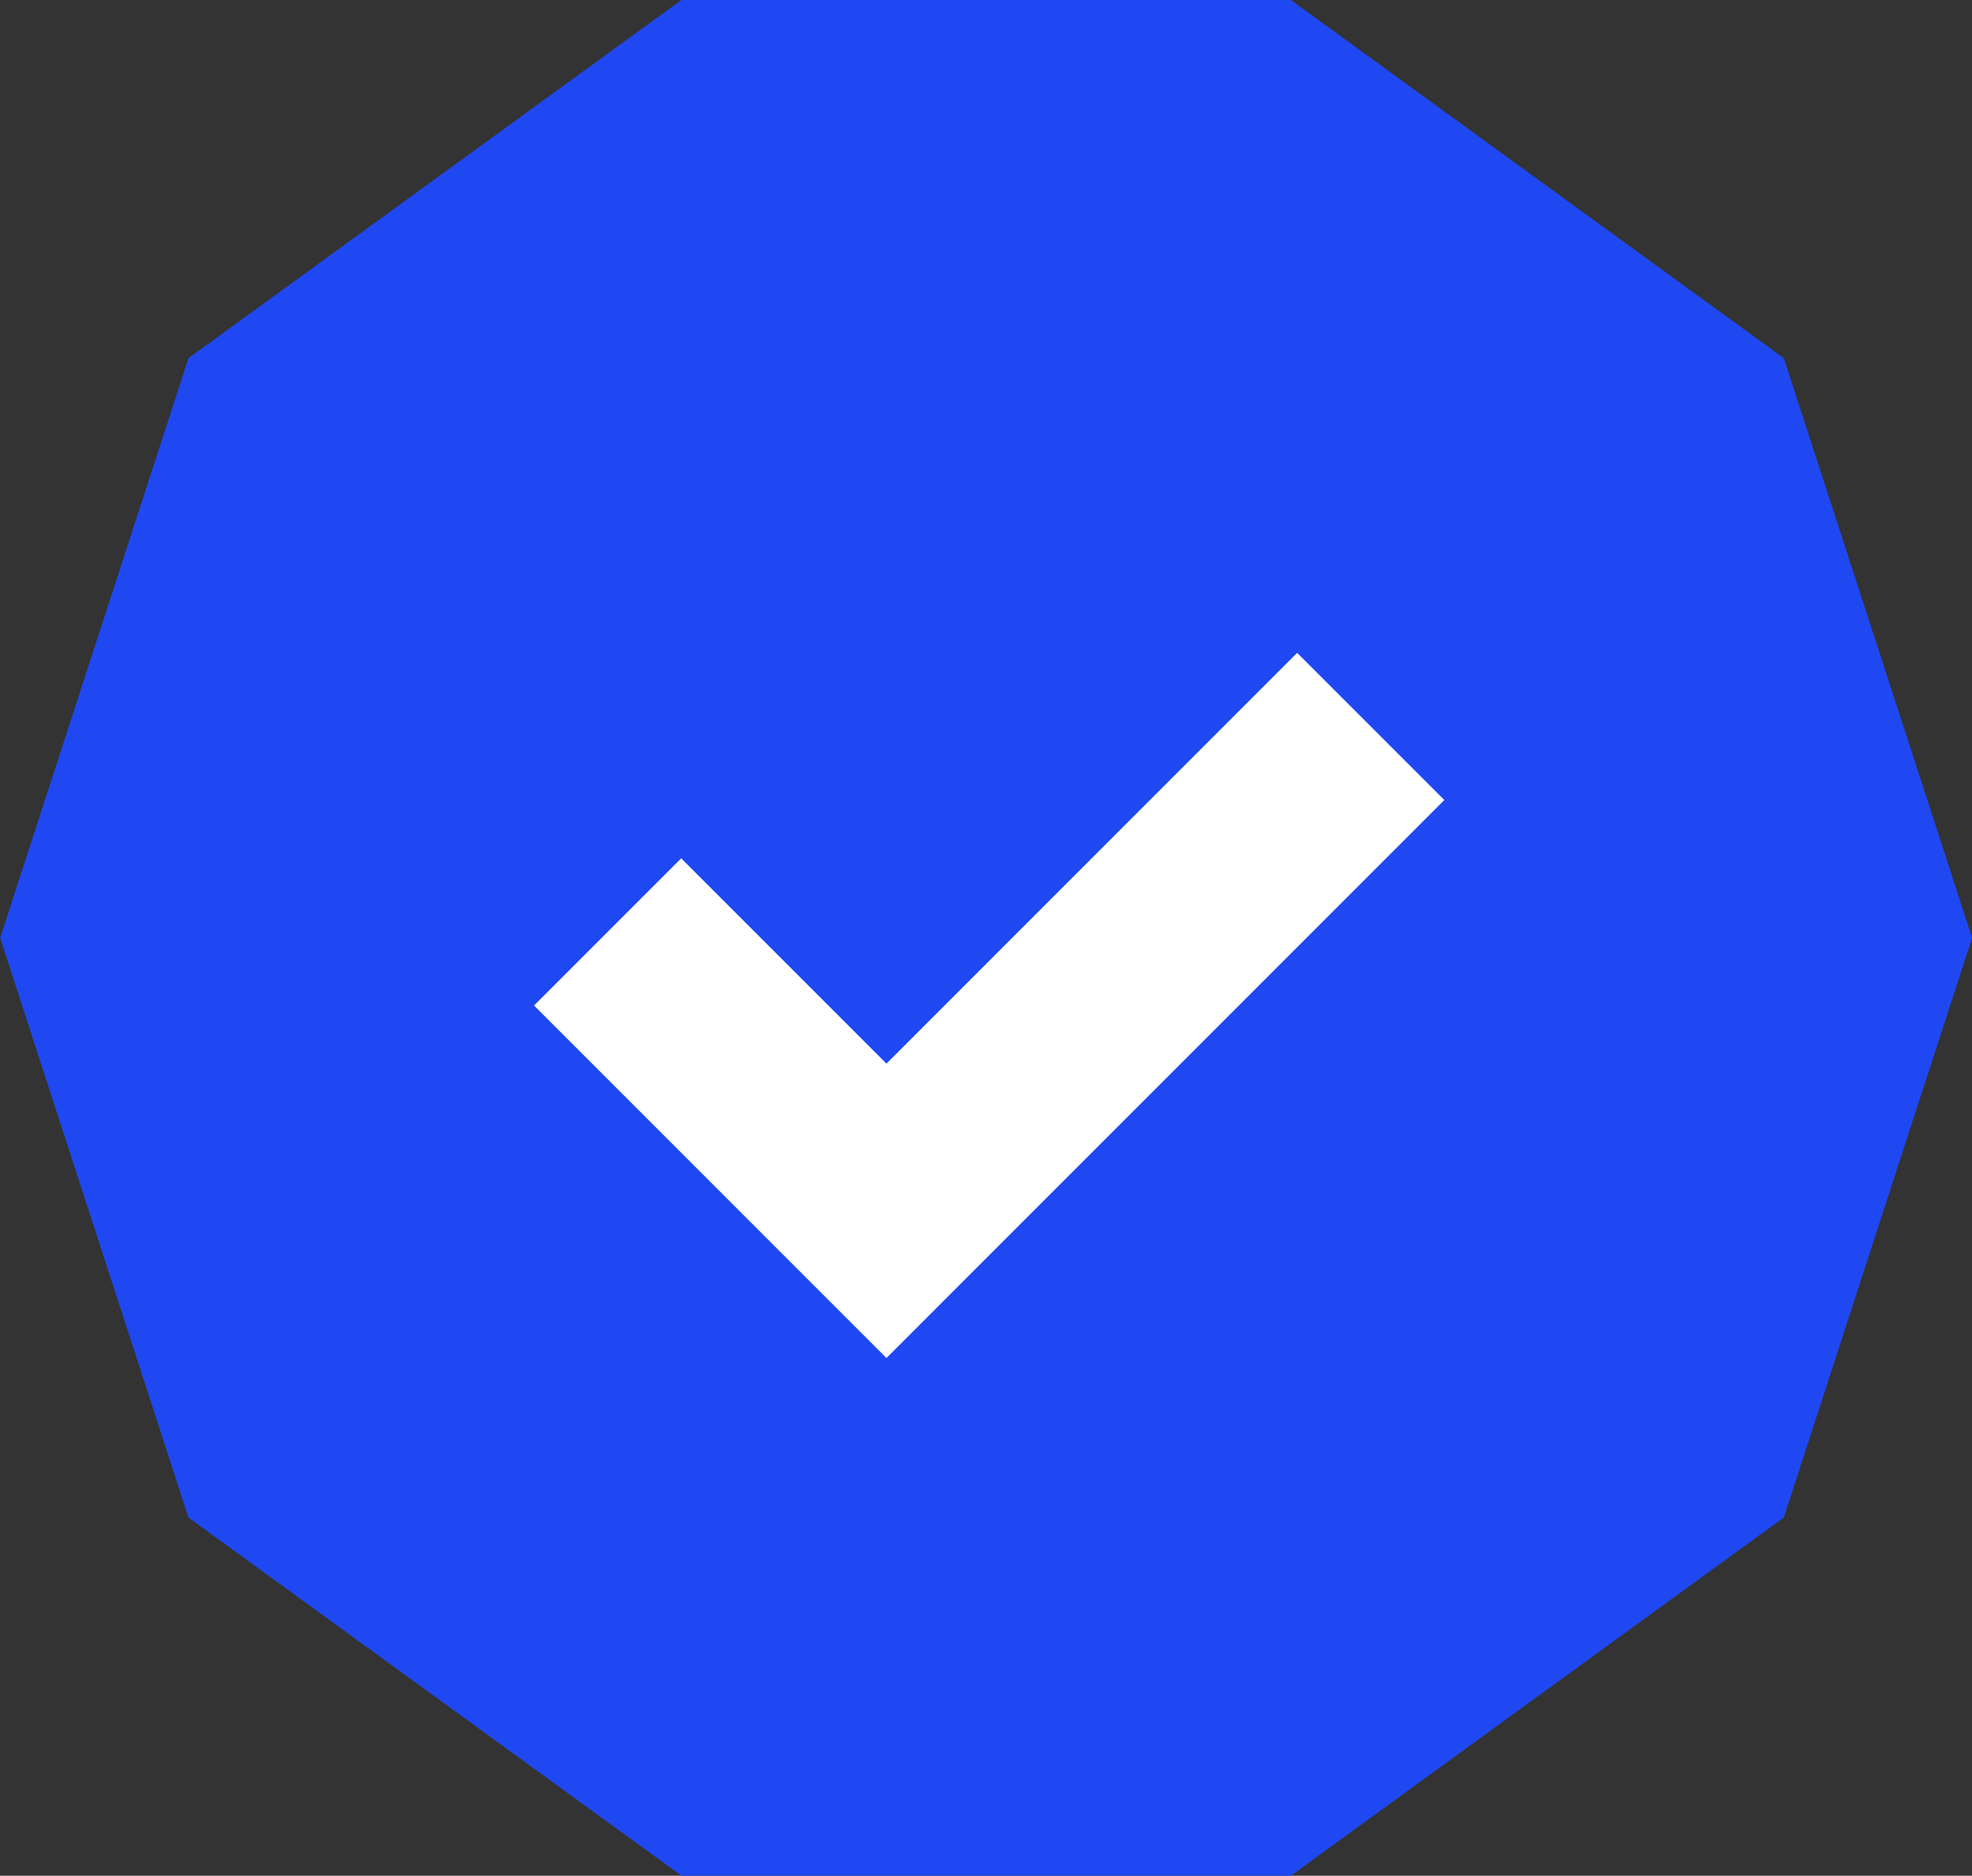 <svg xmlns="http://www.w3.org/2000/svg" width="56.849" height="54.067" viewBox="0 0 56.849 54.067">
  <rect x="0" y="0" width="56.849" height="54.067" fill="#333333" stroke="none"/>
  <g id="Group_1728" data-name="Group 1728" transform="translate(-814.35 -2623.002)">
    <path id="Path_1611" data-name="Path 1611" d="M414.3,186.793l-14.212,10.326-5.428,16.708,5.428,16.708L414.3,240.86h17.568l14.212-10.326,5.428-16.708-5.428-16.708-14.212-10.326Z" transform="translate(419.694 2436.209)" fill="#1f48f2"/>
    <path id="Path_1612" data-name="Path 1612" d="M434.909,237.051l8.039,8.039,13.961-13.962" transform="translate(396.957 2412.813)" fill="#1f48f2" stroke="#fff" stroke-width="6"/>
  </g>
</svg>
